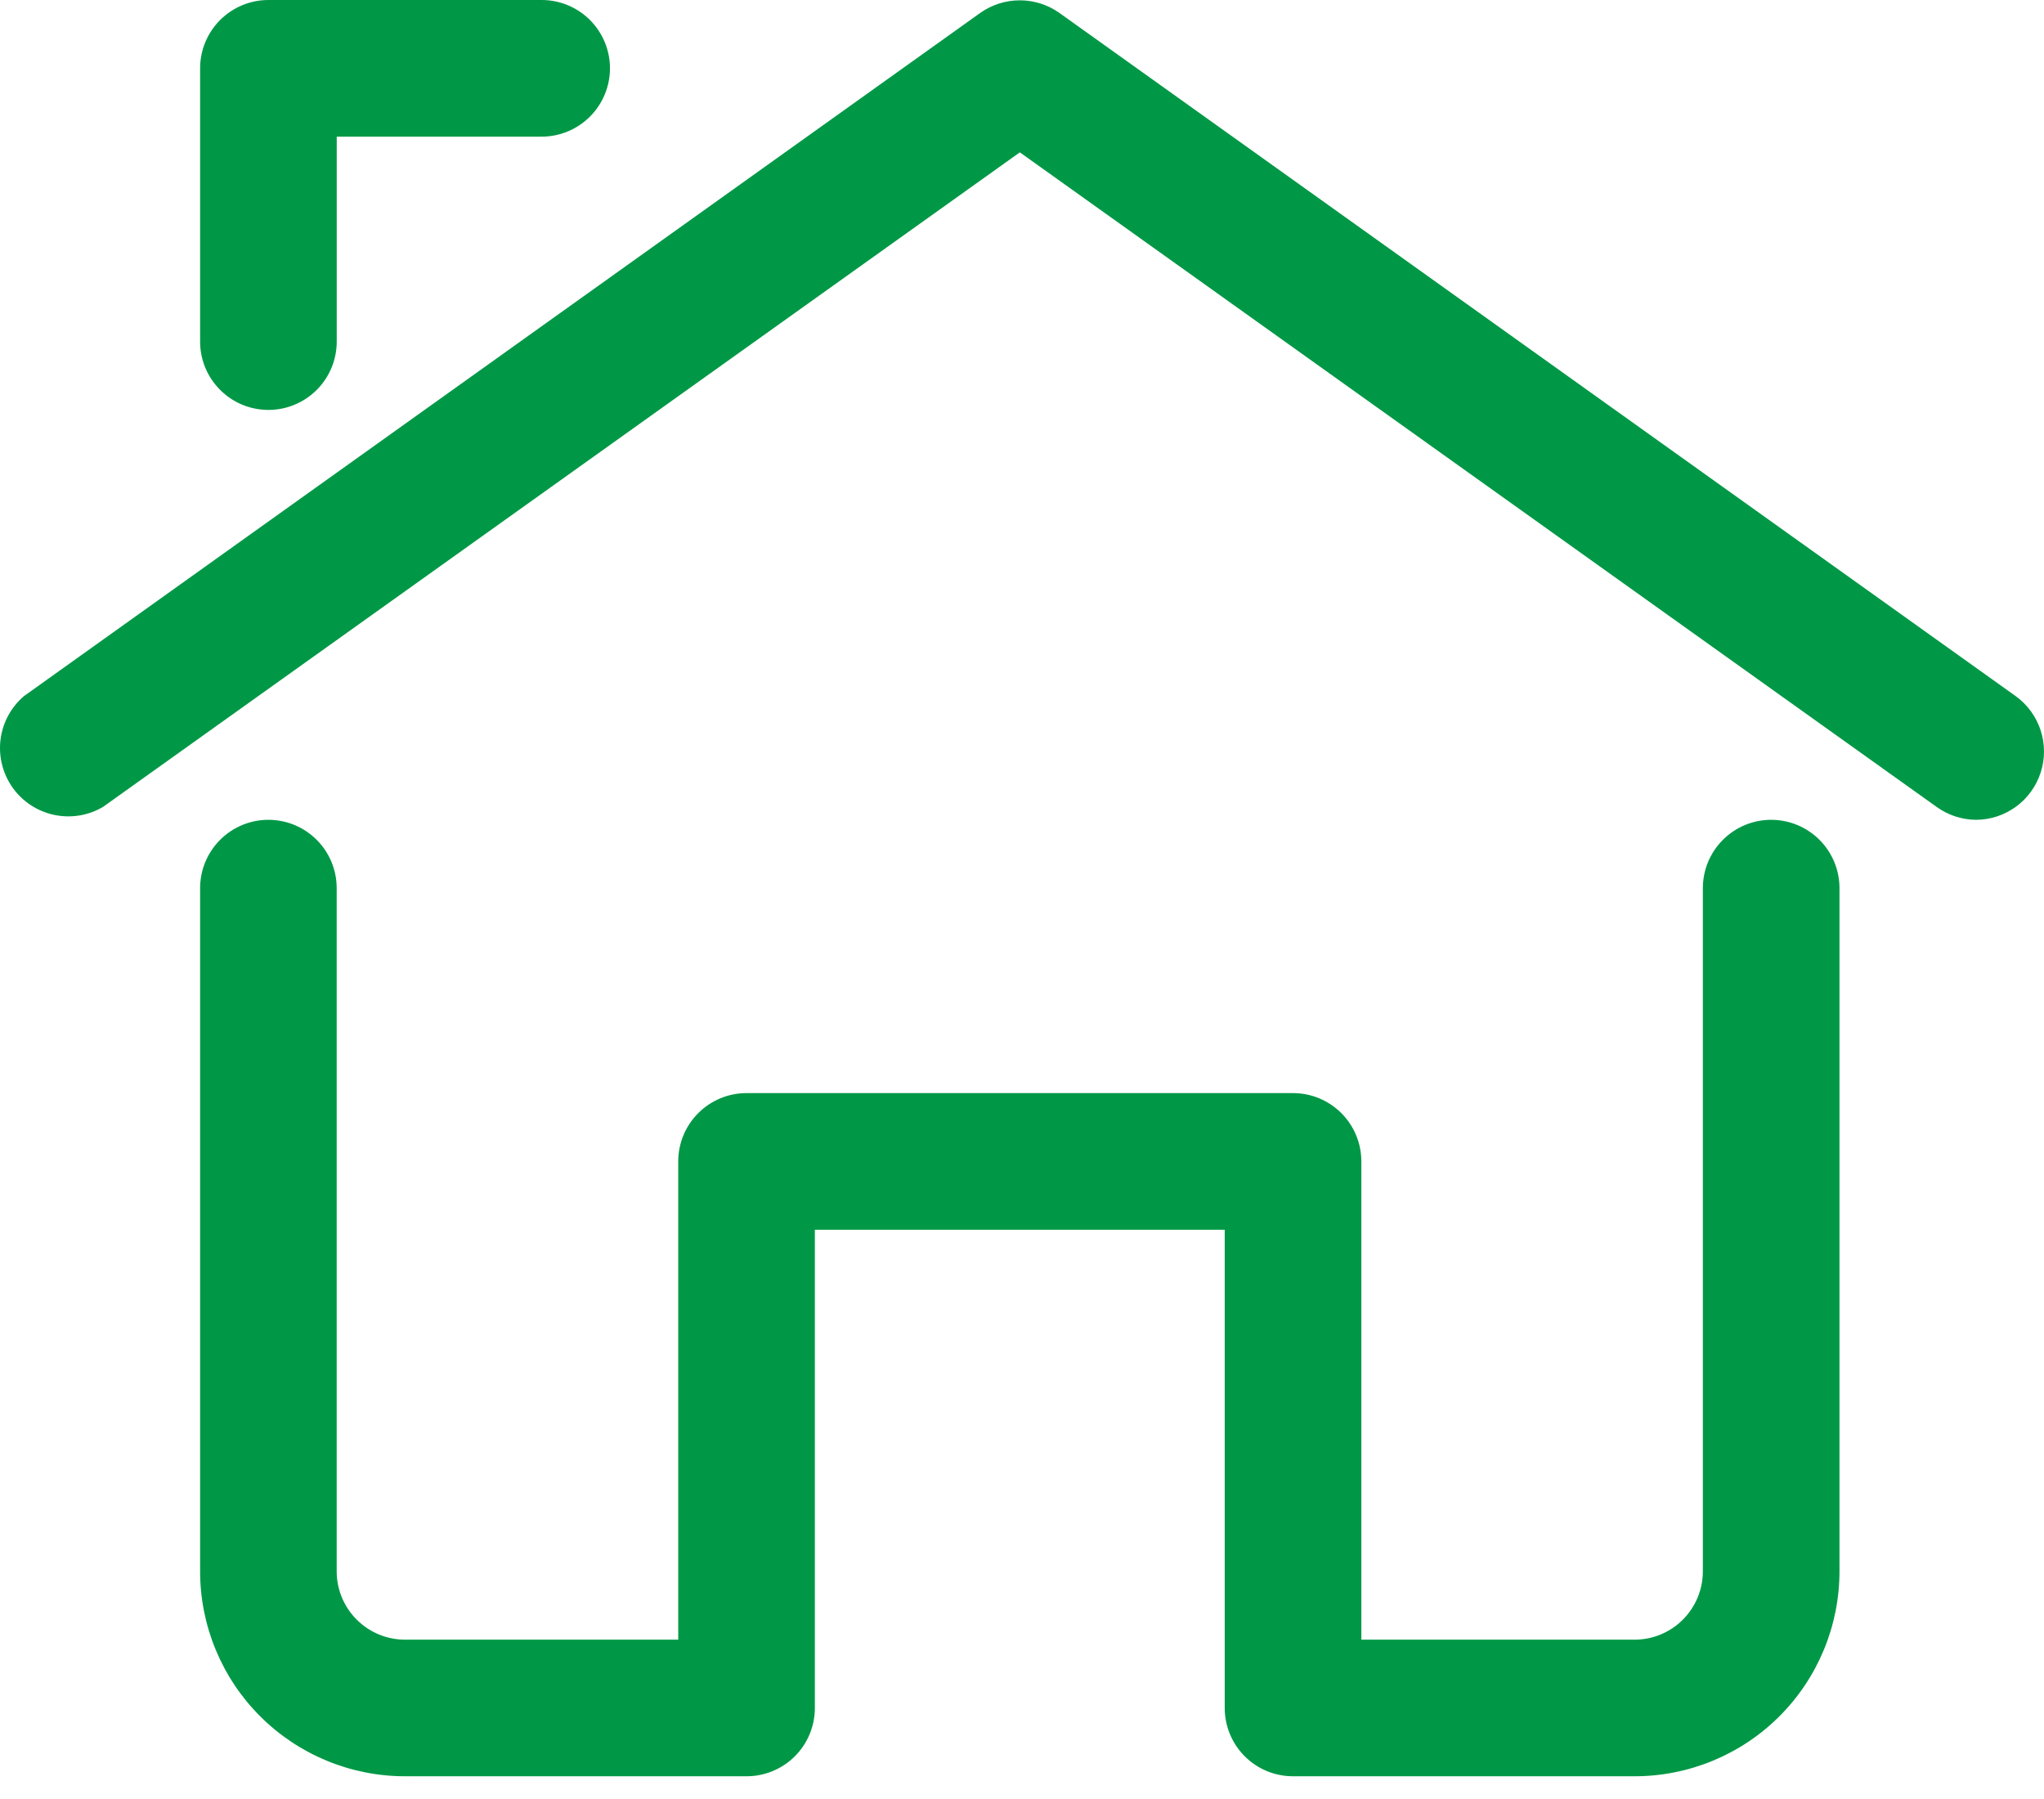 <?xml version="1.0" encoding="UTF-8"?> <svg xmlns="http://www.w3.org/2000/svg" width="50" height="44" viewBox="0 0 50 44" fill="none"> <path d="M48.34 20.051C47.992 20.049 47.653 19.938 47.371 19.734L24.947 3.726L2.522 19.734C2.163 19.947 1.736 20.017 1.327 19.931C0.918 19.845 0.556 19.609 0.312 19.269C0.069 18.929 -0.038 18.51 0.012 18.095C0.062 17.68 0.267 17.299 0.584 17.027L23.977 0.317C24.26 0.116 24.599 0.008 24.947 0.008C25.294 0.008 25.633 0.116 25.916 0.317L49.309 17.027C49.594 17.233 49.807 17.525 49.917 17.86C50.026 18.194 50.028 18.555 49.92 18.89C49.813 19.226 49.602 19.519 49.318 19.727C49.034 19.936 48.692 20.049 48.34 20.051ZM6.566 10.026C6.123 10.026 5.698 9.85 5.385 9.536C5.071 9.223 4.895 8.798 4.895 8.355V1.671C4.895 1.228 5.071 0.803 5.385 0.489C5.698 0.176 6.123 0 6.566 0H13.25C13.693 0 14.118 0.176 14.431 0.489C14.745 0.803 14.921 1.228 14.921 1.671C14.921 2.114 14.745 2.539 14.431 2.852C14.118 3.166 13.693 3.342 13.25 3.342H8.237V8.355C8.237 8.798 8.061 9.223 7.748 9.536C7.434 9.85 7.009 10.026 6.566 10.026Z" fill="#009846"></path> <path d="M39.984 43.444H31.63C31.186 43.444 30.762 43.269 30.448 42.955C30.135 42.642 29.959 42.217 29.959 41.774V30.077H19.933V41.774C19.933 42.217 19.757 42.642 19.444 42.955C19.13 43.269 18.705 43.444 18.262 43.444H9.907C8.578 43.444 7.303 42.916 6.363 41.976C5.423 41.036 4.895 39.761 4.895 38.432V21.722C4.895 21.279 5.071 20.854 5.384 20.541C5.697 20.227 6.122 20.051 6.565 20.051C7.009 20.051 7.434 20.227 7.747 20.541C8.06 20.854 8.236 21.279 8.236 21.722V38.432C8.236 38.875 8.412 39.3 8.726 39.613C9.039 39.927 9.464 40.103 9.907 40.103H16.591V28.406C16.591 27.963 16.767 27.538 17.081 27.224C17.394 26.911 17.819 26.735 18.262 26.735H31.63C32.073 26.735 32.498 26.911 32.811 27.224C33.125 27.538 33.301 27.963 33.301 28.406V40.103H39.984C40.428 40.103 40.853 39.927 41.166 39.613C41.479 39.3 41.655 38.875 41.655 38.432V21.722C41.655 21.279 41.831 20.854 42.145 20.541C42.458 20.227 42.883 20.051 43.326 20.051C43.769 20.051 44.194 20.227 44.508 20.541C44.821 20.854 44.997 21.279 44.997 21.722V38.432C44.997 39.761 44.469 41.036 43.529 41.976C42.589 42.916 41.314 43.444 39.984 43.444Z" fill="#009846"></path> </svg> 